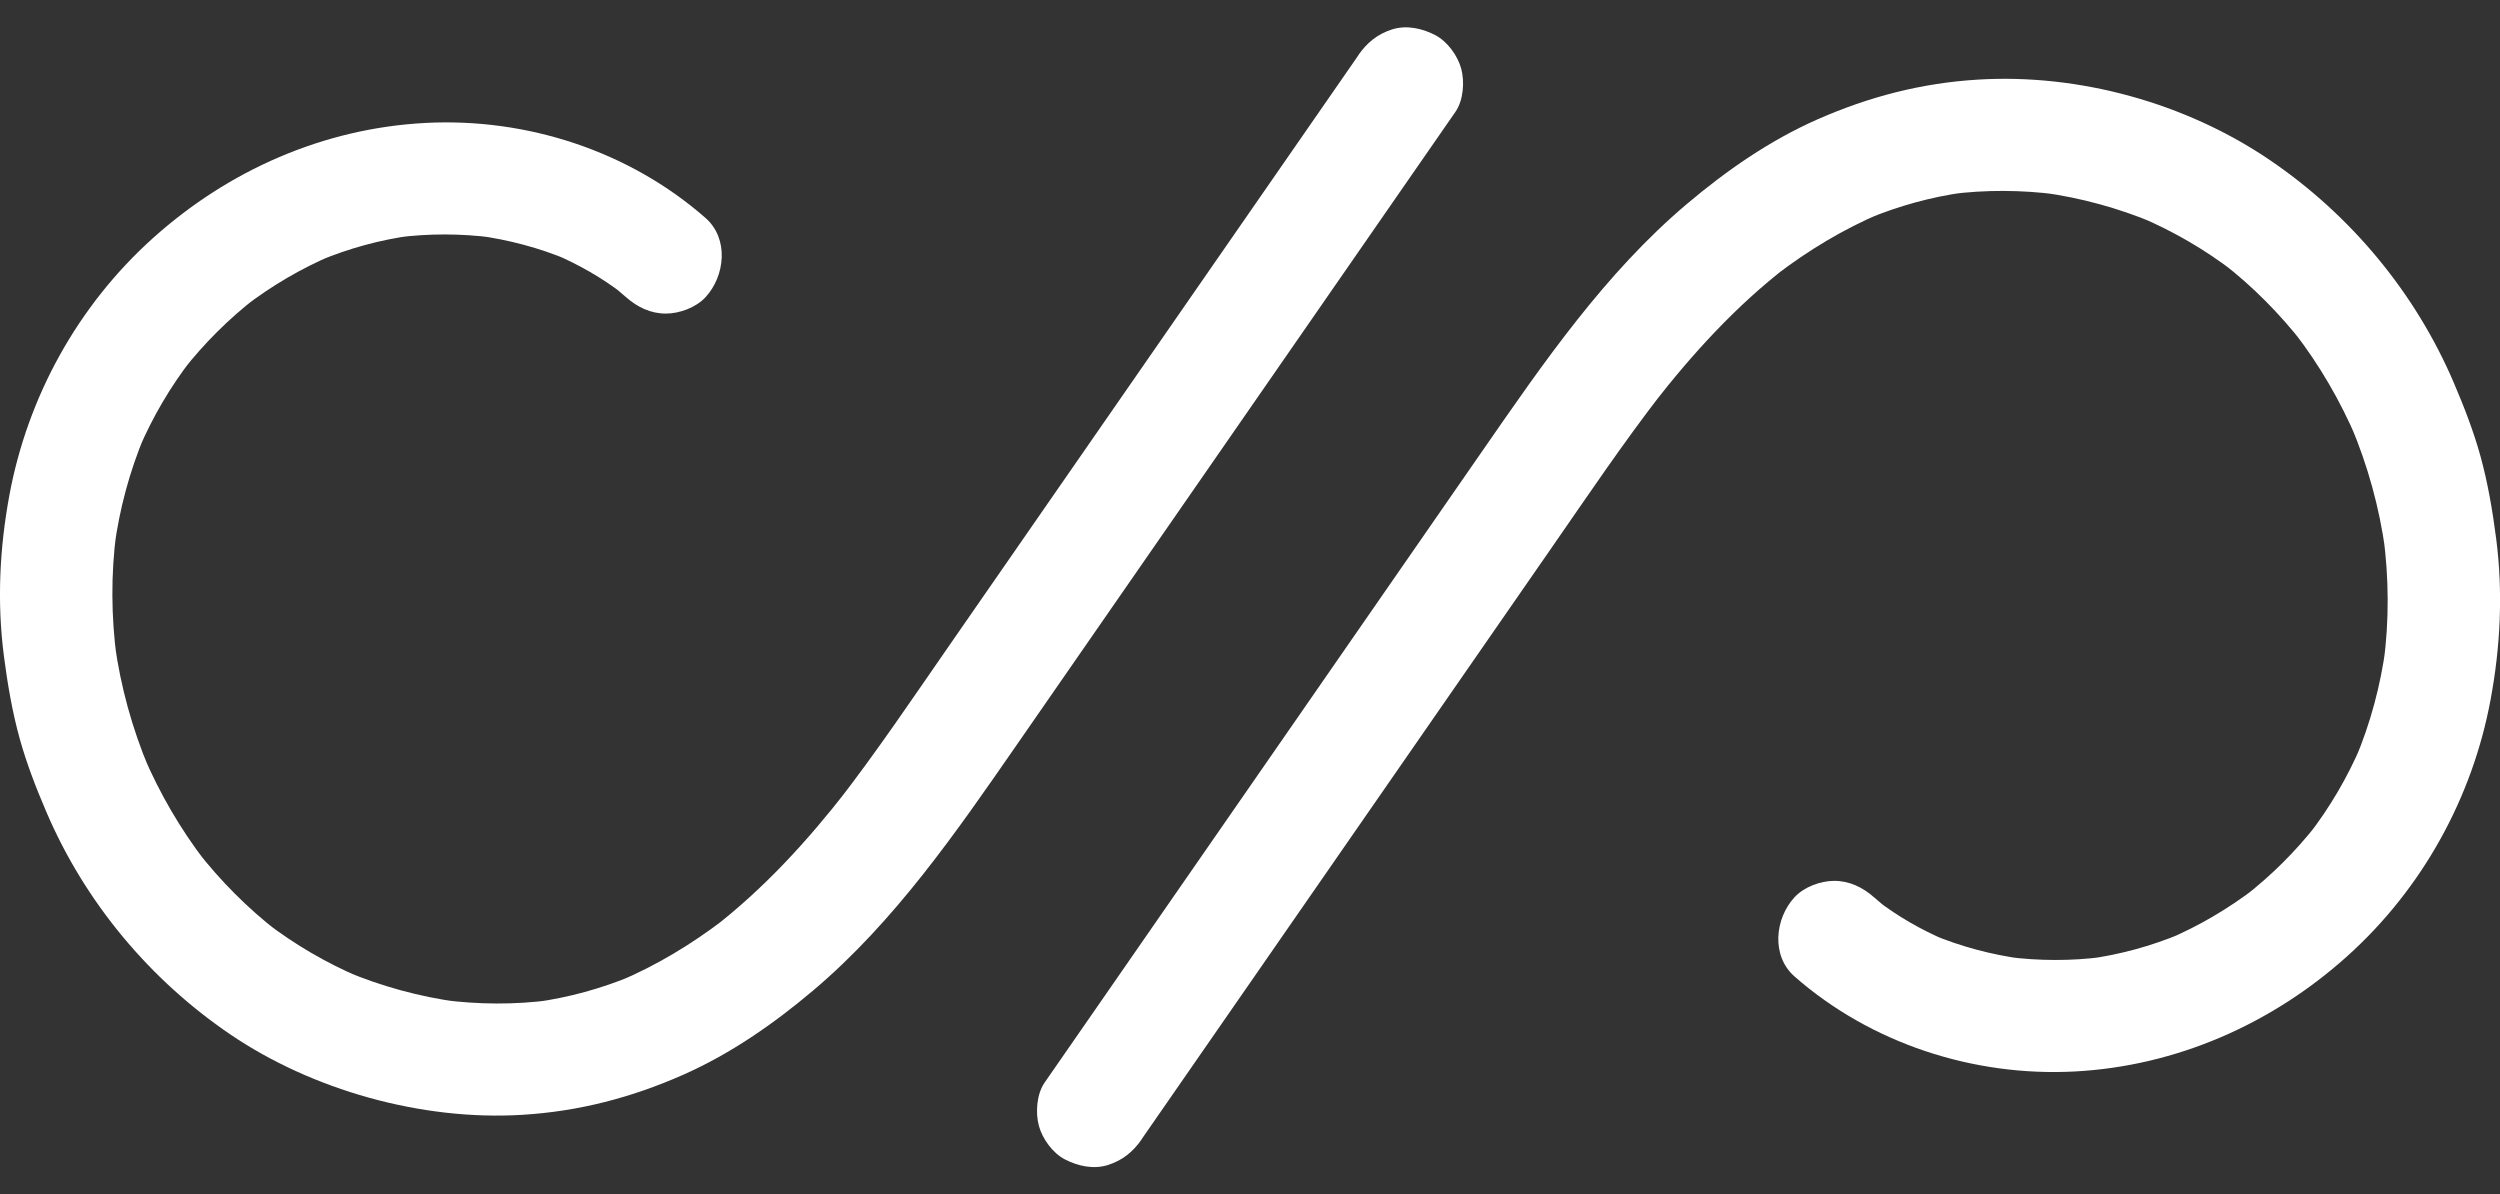 <svg width="90" height="43" viewBox="0 0 90 43" fill="none" xmlns="http://www.w3.org/2000/svg">
<rect x="0" y="0" width="90" height="43" fill="#333333" stroke="none"/>
<g clip-path="url(#clip0_63_1172)">
<path d="M48.903 1.988C46.441 5.541 43.978 9.092 41.516 12.646C39.065 16.183 36.612 19.721 34.161 23.256C32.858 25.135 31.58 27.036 30.18 28.845L30.497 28.437C29.071 30.271 27.497 31.997 25.648 33.421L26.057 33.105C24.894 33.994 23.636 34.753 22.283 35.327L22.767 35.123C21.644 35.589 20.476 35.911 19.272 36.077L19.81 36.005C18.522 36.173 17.221 36.164 15.934 35.996L16.472 36.068C15.095 35.88 13.751 35.512 12.47 34.977L12.954 35.181C11.753 34.671 10.625 34.012 9.588 33.22L9.997 33.535C8.906 32.689 7.933 31.708 7.085 30.62L7.402 31.028C6.495 29.85 5.748 28.563 5.165 27.199L5.37 27.68C4.76 26.236 4.344 24.723 4.13 23.171L4.202 23.706C4.002 22.199 3.99 20.675 4.188 19.168L4.116 19.703C4.303 18.322 4.663 16.974 5.203 15.686L4.999 16.168C5.494 15.012 6.128 13.929 6.898 12.934L6.581 13.342C7.348 12.361 8.233 11.479 9.218 10.716L8.809 11.031C9.783 10.286 10.843 9.661 11.975 9.182L11.492 9.386C12.565 8.94 13.686 8.631 14.84 8.477L14.303 8.548C15.441 8.403 16.589 8.405 17.726 8.551L17.188 8.479C18.313 8.631 19.413 8.922 20.46 9.361L19.976 9.157C20.847 9.531 21.669 10.001 22.42 10.577L22.011 10.261C22.191 10.402 22.366 10.546 22.537 10.698C22.942 11.054 23.417 11.289 23.969 11.289C24.466 11.289 25.058 11.069 25.4 10.698C26.104 9.934 26.248 8.593 25.4 7.848C22.654 5.436 18.959 4.234 15.311 4.426C11.642 4.619 8.221 6.132 5.505 8.573C2.789 11.013 0.993 14.3 0.34 17.818C-0.016 19.732 -0.11 21.678 0.14 23.61C0.27 24.613 0.437 25.605 0.707 26.583C0.959 27.492 1.299 28.366 1.67 29.232C3.054 32.467 5.381 35.266 8.3 37.245C11.219 39.225 15.151 40.355 18.797 40.134C20.831 40.011 22.729 39.516 24.585 38.696C26.298 37.94 27.849 36.86 29.273 35.658C32.217 33.17 34.431 29.948 36.608 26.807C38.953 23.424 41.298 20.039 43.643 16.656C45.988 13.273 48.333 9.887 50.678 6.504C51.252 5.678 51.824 4.85 52.398 4.023C52.684 3.611 52.731 2.937 52.603 2.469C52.474 2.002 52.11 1.496 51.671 1.265C51.2 1.019 50.631 0.893 50.109 1.061C49.587 1.229 49.211 1.536 48.898 1.988H48.903Z" fill="white"/>
<path d="M41.099 41.011C43.562 37.458 46.024 33.907 48.486 30.354C50.937 26.816 53.39 23.279 55.841 19.743C57.144 17.865 58.422 15.964 59.822 14.155L59.505 14.562C60.931 12.729 62.505 11.002 64.355 9.578L63.945 9.894C65.109 9.005 66.367 8.246 67.719 7.673L67.235 7.877C68.358 7.411 69.526 7.089 70.73 6.923L70.192 6.994C71.48 6.827 72.781 6.836 74.068 7.003L73.53 6.932C74.907 7.12 76.251 7.487 77.532 8.022L77.048 7.818C78.249 8.329 79.377 8.987 80.415 9.78L80.005 9.464C81.097 10.31 82.069 11.291 82.917 12.379L82.6 11.972C83.507 13.149 84.254 14.437 84.837 15.8L84.632 15.319C85.242 16.763 85.658 18.277 85.872 19.828L85.8 19.293C86 20.8 86.012 22.325 85.814 23.832L85.886 23.297C85.699 24.678 85.339 26.026 84.799 27.313L85.003 26.832C84.508 27.987 83.874 29.071 83.104 30.065L83.421 29.657C82.654 30.638 81.769 31.52 80.784 32.284L81.193 31.968C80.219 32.714 79.159 33.338 78.027 33.818L78.511 33.614C77.437 34.059 76.316 34.368 75.162 34.523L75.7 34.451C74.561 34.597 73.413 34.594 72.276 34.449L72.814 34.521C71.689 34.368 70.589 34.077 69.542 33.638L70.026 33.842C69.155 33.468 68.334 32.998 67.582 32.423L67.991 32.738C67.811 32.597 67.636 32.454 67.465 32.302C67.06 31.946 66.585 31.711 66.033 31.711C65.536 31.711 64.944 31.93 64.602 32.302C63.898 33.065 63.754 34.406 64.602 35.152C67.348 37.563 71.043 38.766 74.691 38.573C78.34 38.381 81.781 36.867 84.497 34.426C87.213 31.986 89.012 28.699 89.662 25.182C90.018 23.267 90.112 21.322 89.862 19.39C89.732 18.386 89.565 17.395 89.295 16.416C89.043 15.507 88.703 14.634 88.332 13.767C86.948 10.532 84.621 7.733 81.702 5.754C78.686 3.708 74.851 2.644 71.205 2.866C69.171 2.989 67.273 3.484 65.417 4.303C63.704 5.06 62.154 6.139 60.729 7.342C57.785 9.829 55.571 13.051 53.394 16.192C51.049 19.575 48.704 22.961 46.359 26.344C44.014 29.727 41.669 33.112 39.324 36.495C38.75 37.322 38.178 38.15 37.604 38.976C37.319 39.388 37.271 40.062 37.4 40.53C37.528 40.998 37.892 41.504 38.331 41.735C38.802 41.981 39.371 42.106 39.893 41.938C40.415 41.77 40.791 41.464 41.104 41.011H41.099Z" fill="white"/>
</g>
<defs>
<clipPath id="clip0_63_1172">
<rect width="90" height="41.029" fill="white" transform="translate(0 0.985)"/>
</clipPath>
</defs>
</svg>

